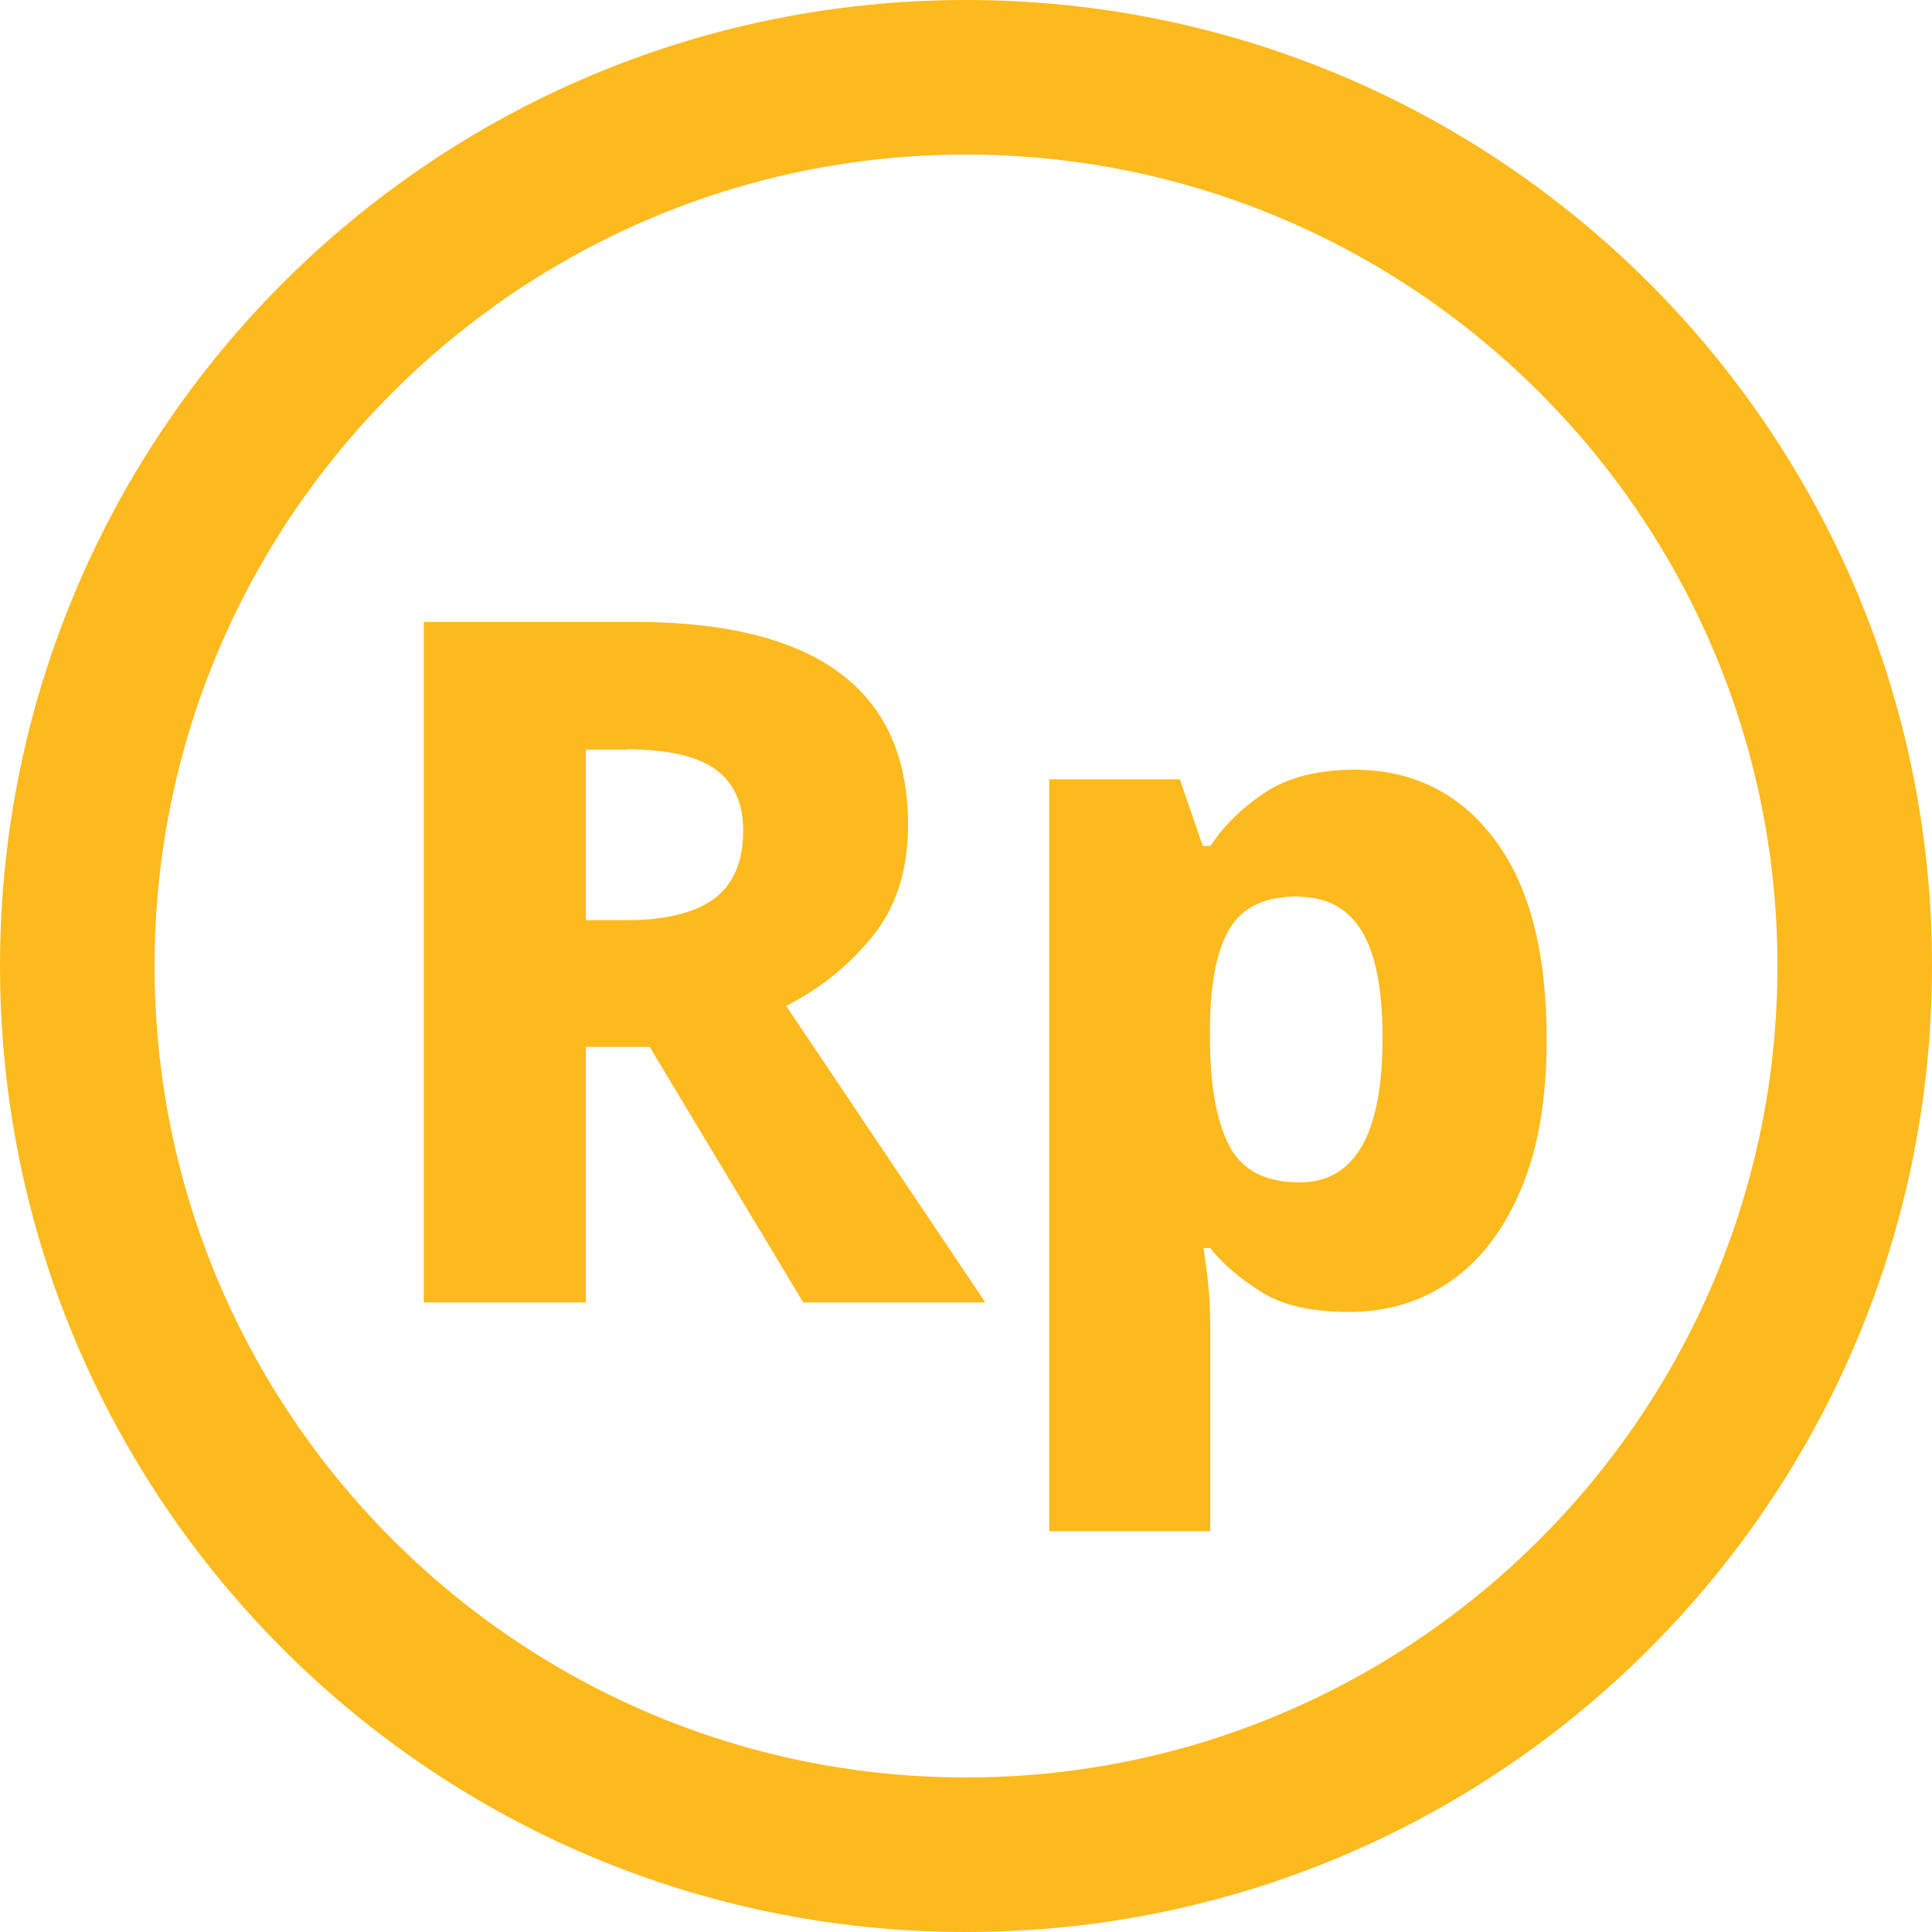 <?xml version="1.0" encoding="UTF-8" standalone="no"?><svg xmlns="http://www.w3.org/2000/svg" xmlns:xlink="http://www.w3.org/1999/xlink" fill="#fdba1e" height="75" preserveAspectRatio="xMidYMid meet" version="1" viewBox="0.0 0.0 75.0 75.0" width="75" zoomAndPan="magnify"><g id="change1_1"><path d="M37.5,6c17.37,0,31.5,14.13,31.5,31.5s-14.13,31.5-31.5,31.5S6,54.87,6,37.5,20.13,6,37.5,6m0-6C16.79,0,0,16.79,0,37.5s16.79,37.5,37.5,37.5,37.5-16.79,37.5-37.5S58.21,0,37.5,0h0Zm-12.91,24.14c7.1,0,10.66,2.63,10.66,7.88,0,1.73-.45,3.16-1.35,4.29-.9,1.13-2.03,2.05-3.38,2.74l7.73,11.51h-7.07l-5.96-9.92h-2.48v9.92h-6.29V24.14h8.14Zm-.26,4.96h-1.59v6.62h1.59c1.5,0,2.63-.28,3.39-.83,.75-.56,1.13-1.44,1.13-2.65,0-1.06-.36-1.85-1.07-2.37-.72-.52-1.86-.78-3.44-.78Zm28.23,.78c2.27,0,4.08,.89,5.44,2.68,1.36,1.79,2.04,4.38,2.04,7.79,0,2.32-.33,4.26-1,5.83s-1.57,2.75-2.72,3.55c-1.15,.8-2.46,1.2-3.94,1.2s-2.6-.26-3.42-.78c-.83-.52-1.49-1.08-1.98-1.7h-.26c.07,.47,.14,.96,.19,1.48,.05,.52,.07,1.07,.07,1.67v7.84h-6.25V30.25h5.07l.89,2.59h.3c.52-.79,1.22-1.48,2.11-2.07,.89-.59,2.05-.89,3.48-.89Zm-2.18,4.92c-1.26,0-2.13,.41-2.63,1.22s-.75,2.06-.78,3.74v.56c0,1.8,.25,3.18,.74,4.14,.49,.96,1.41,1.44,2.74,1.44,2.15,0,3.22-1.87,3.22-5.62,0-1.87-.27-3.26-.81-4.14-.54-.89-1.37-1.33-2.48-1.33Z"/></g></svg>